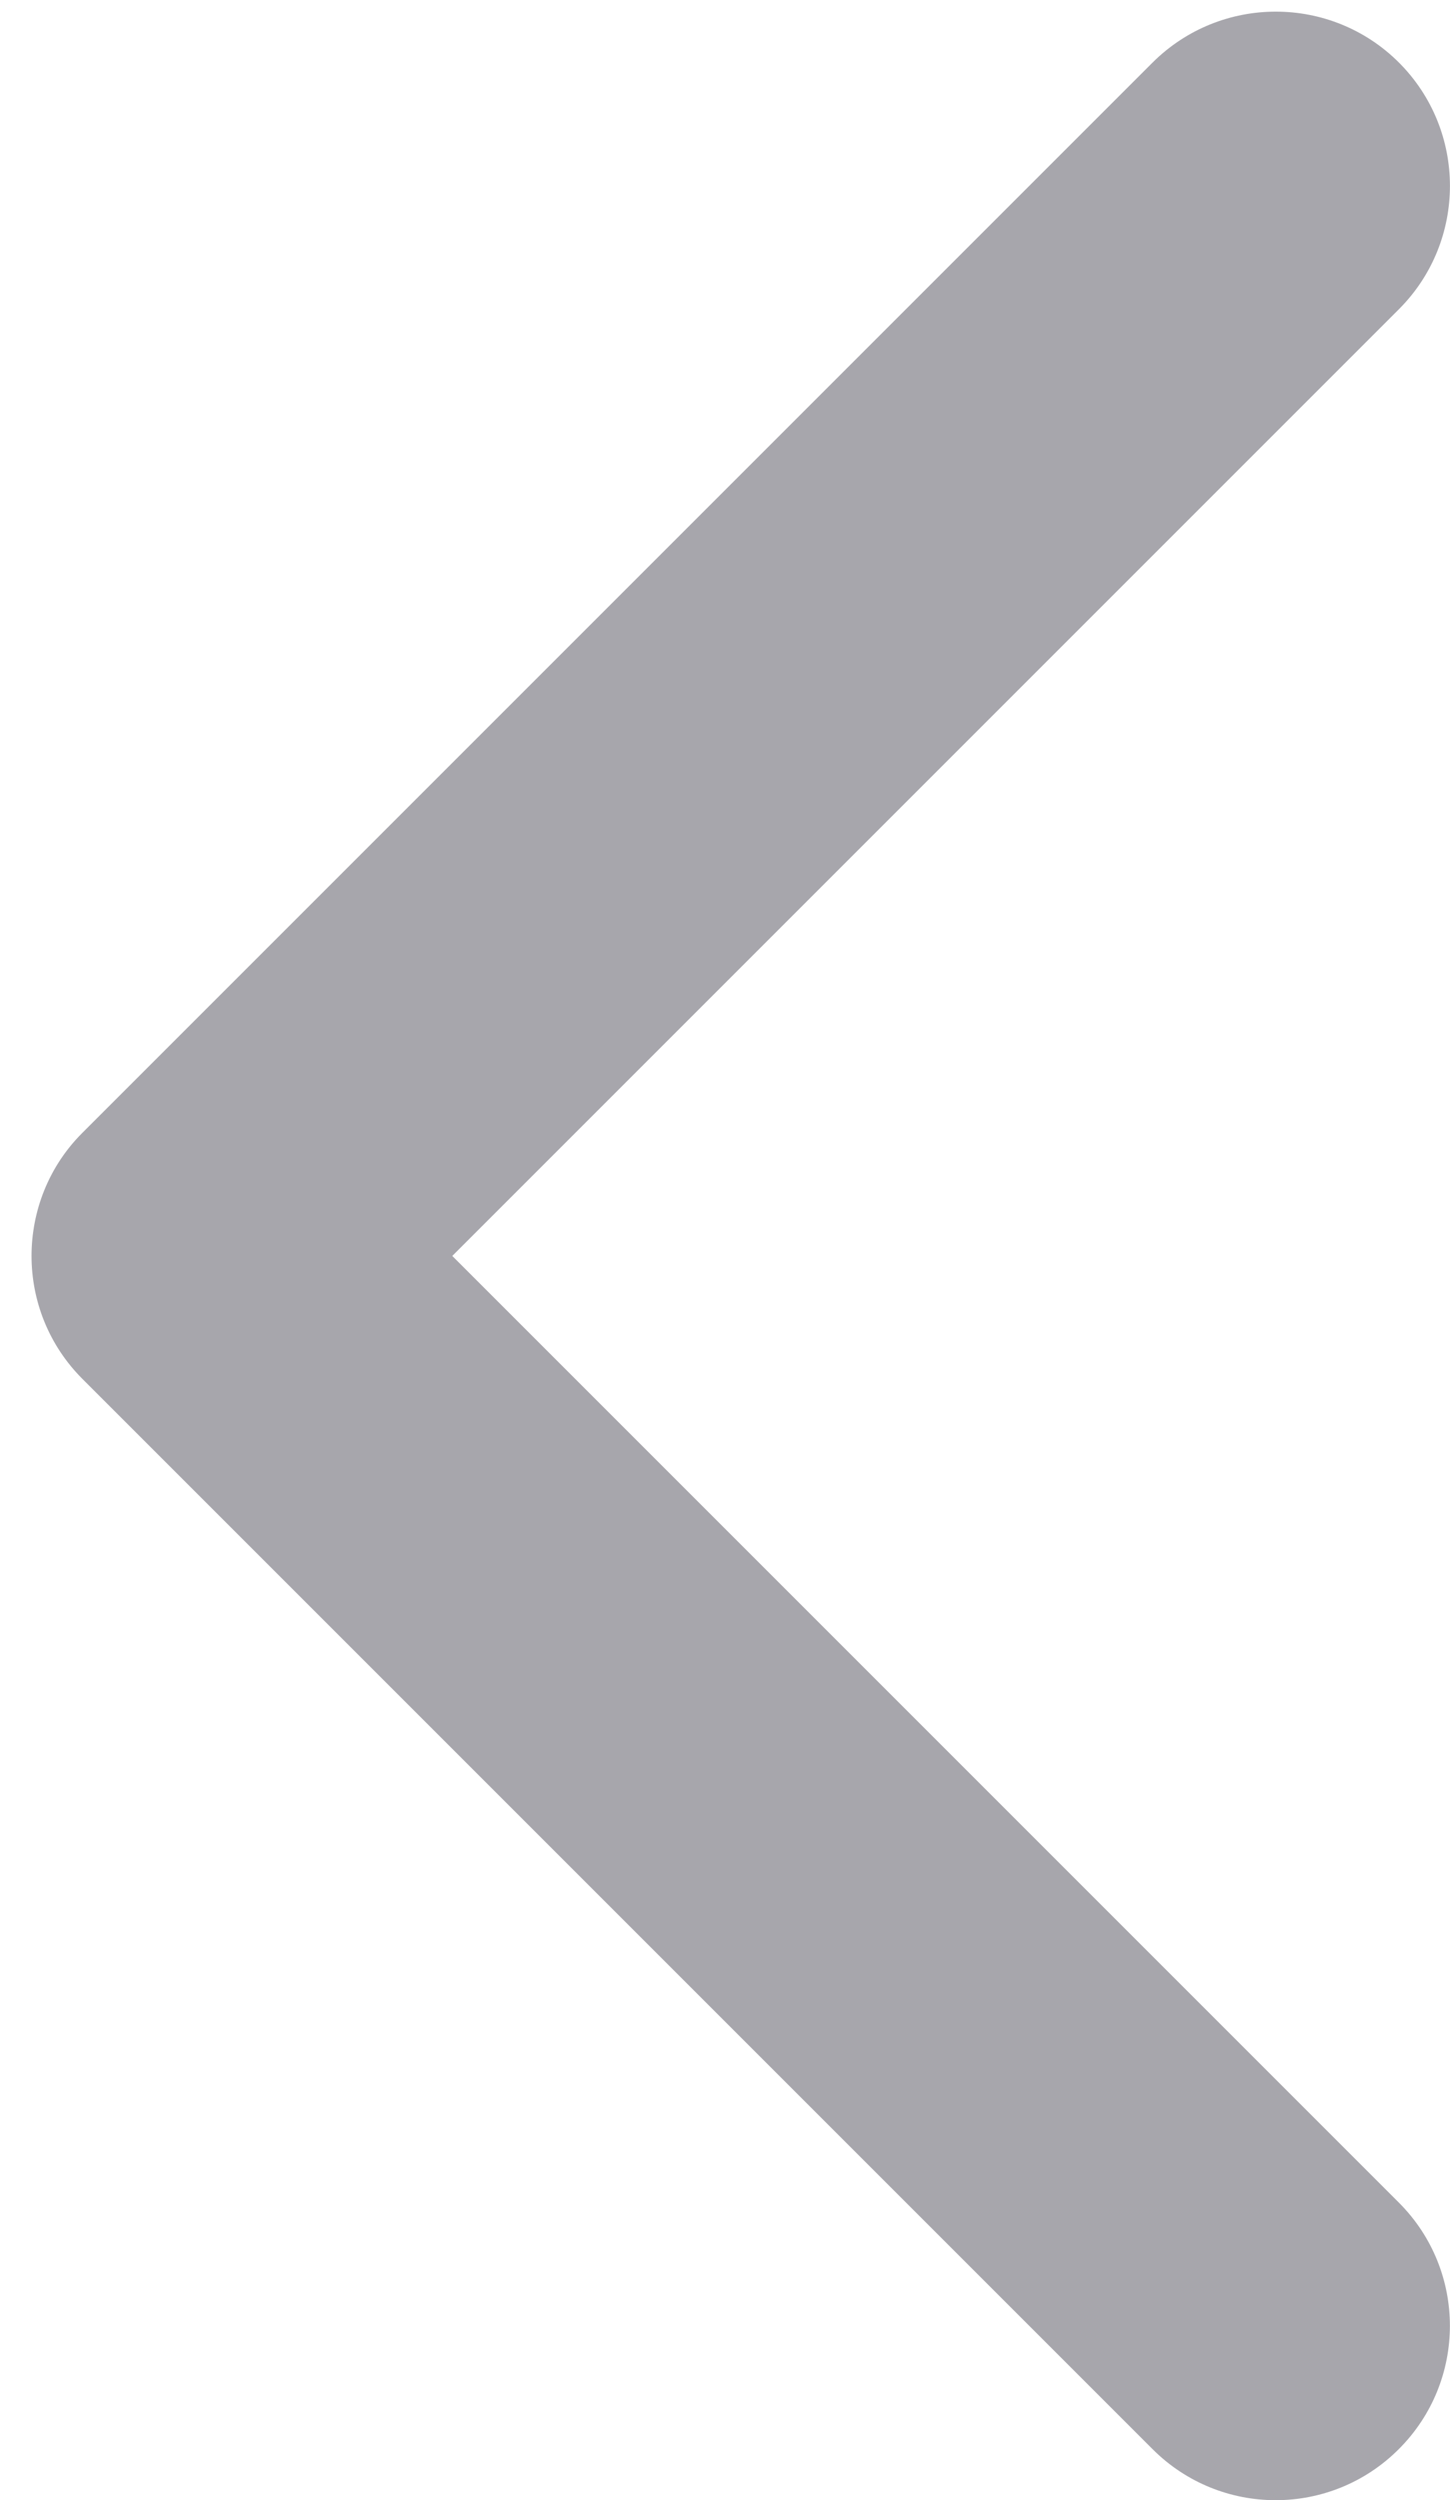 <?xml version="1.0" encoding="utf-8"?>
<!-- Generator: Adobe Illustrator 16.0.0, SVG Export Plug-In . SVG Version: 6.00 Build 0)  -->
<!DOCTYPE svg PUBLIC "-//W3C//DTD SVG 1.1//EN" "http://www.w3.org/Graphics/SVG/1.1/DTD/svg11.dtd">
<svg version="1.1" id="Capa_1" xmlns="http://www.w3.org/2000/svg" xmlns:xlink="http://www.w3.org/1999/xlink" x="0px" y="0px"
	 width="34.801px" height="60px" viewBox="0 0 34.801 60" enable-background="new 0 0 34.801 60" xml:space="preserve">
<g>
	<g>
		<defs>
			<rect id="SVGID_5_" width="34.801" height="60"/>
		</defs>
		<clipPath id="SVGID_2_">
			<use xlink:href="#SVGID_5_"  overflow="visible"/>
		</clipPath>
		<path clip-path="url(#SVGID_2_)" fill="#A7A6AC" d="M1.98,27.184l25.68-25.68c1.637-1.633,4.285-1.633,5.918,0
			c1.629,1.633,1.629,4.281,0,5.914L10.855,30.141l22.719,22.719c1.633,1.633,1.633,4.281,0,5.914c-1.633,1.637-4.281,1.637-5.914,0
			L1.98,33.094c-0.816-0.816-1.223-1.883-1.223-2.953S1.164,27.996,1.98,27.184L1.98,27.184z M1.98,27.184"/>
	</g>
</g>
</svg>
